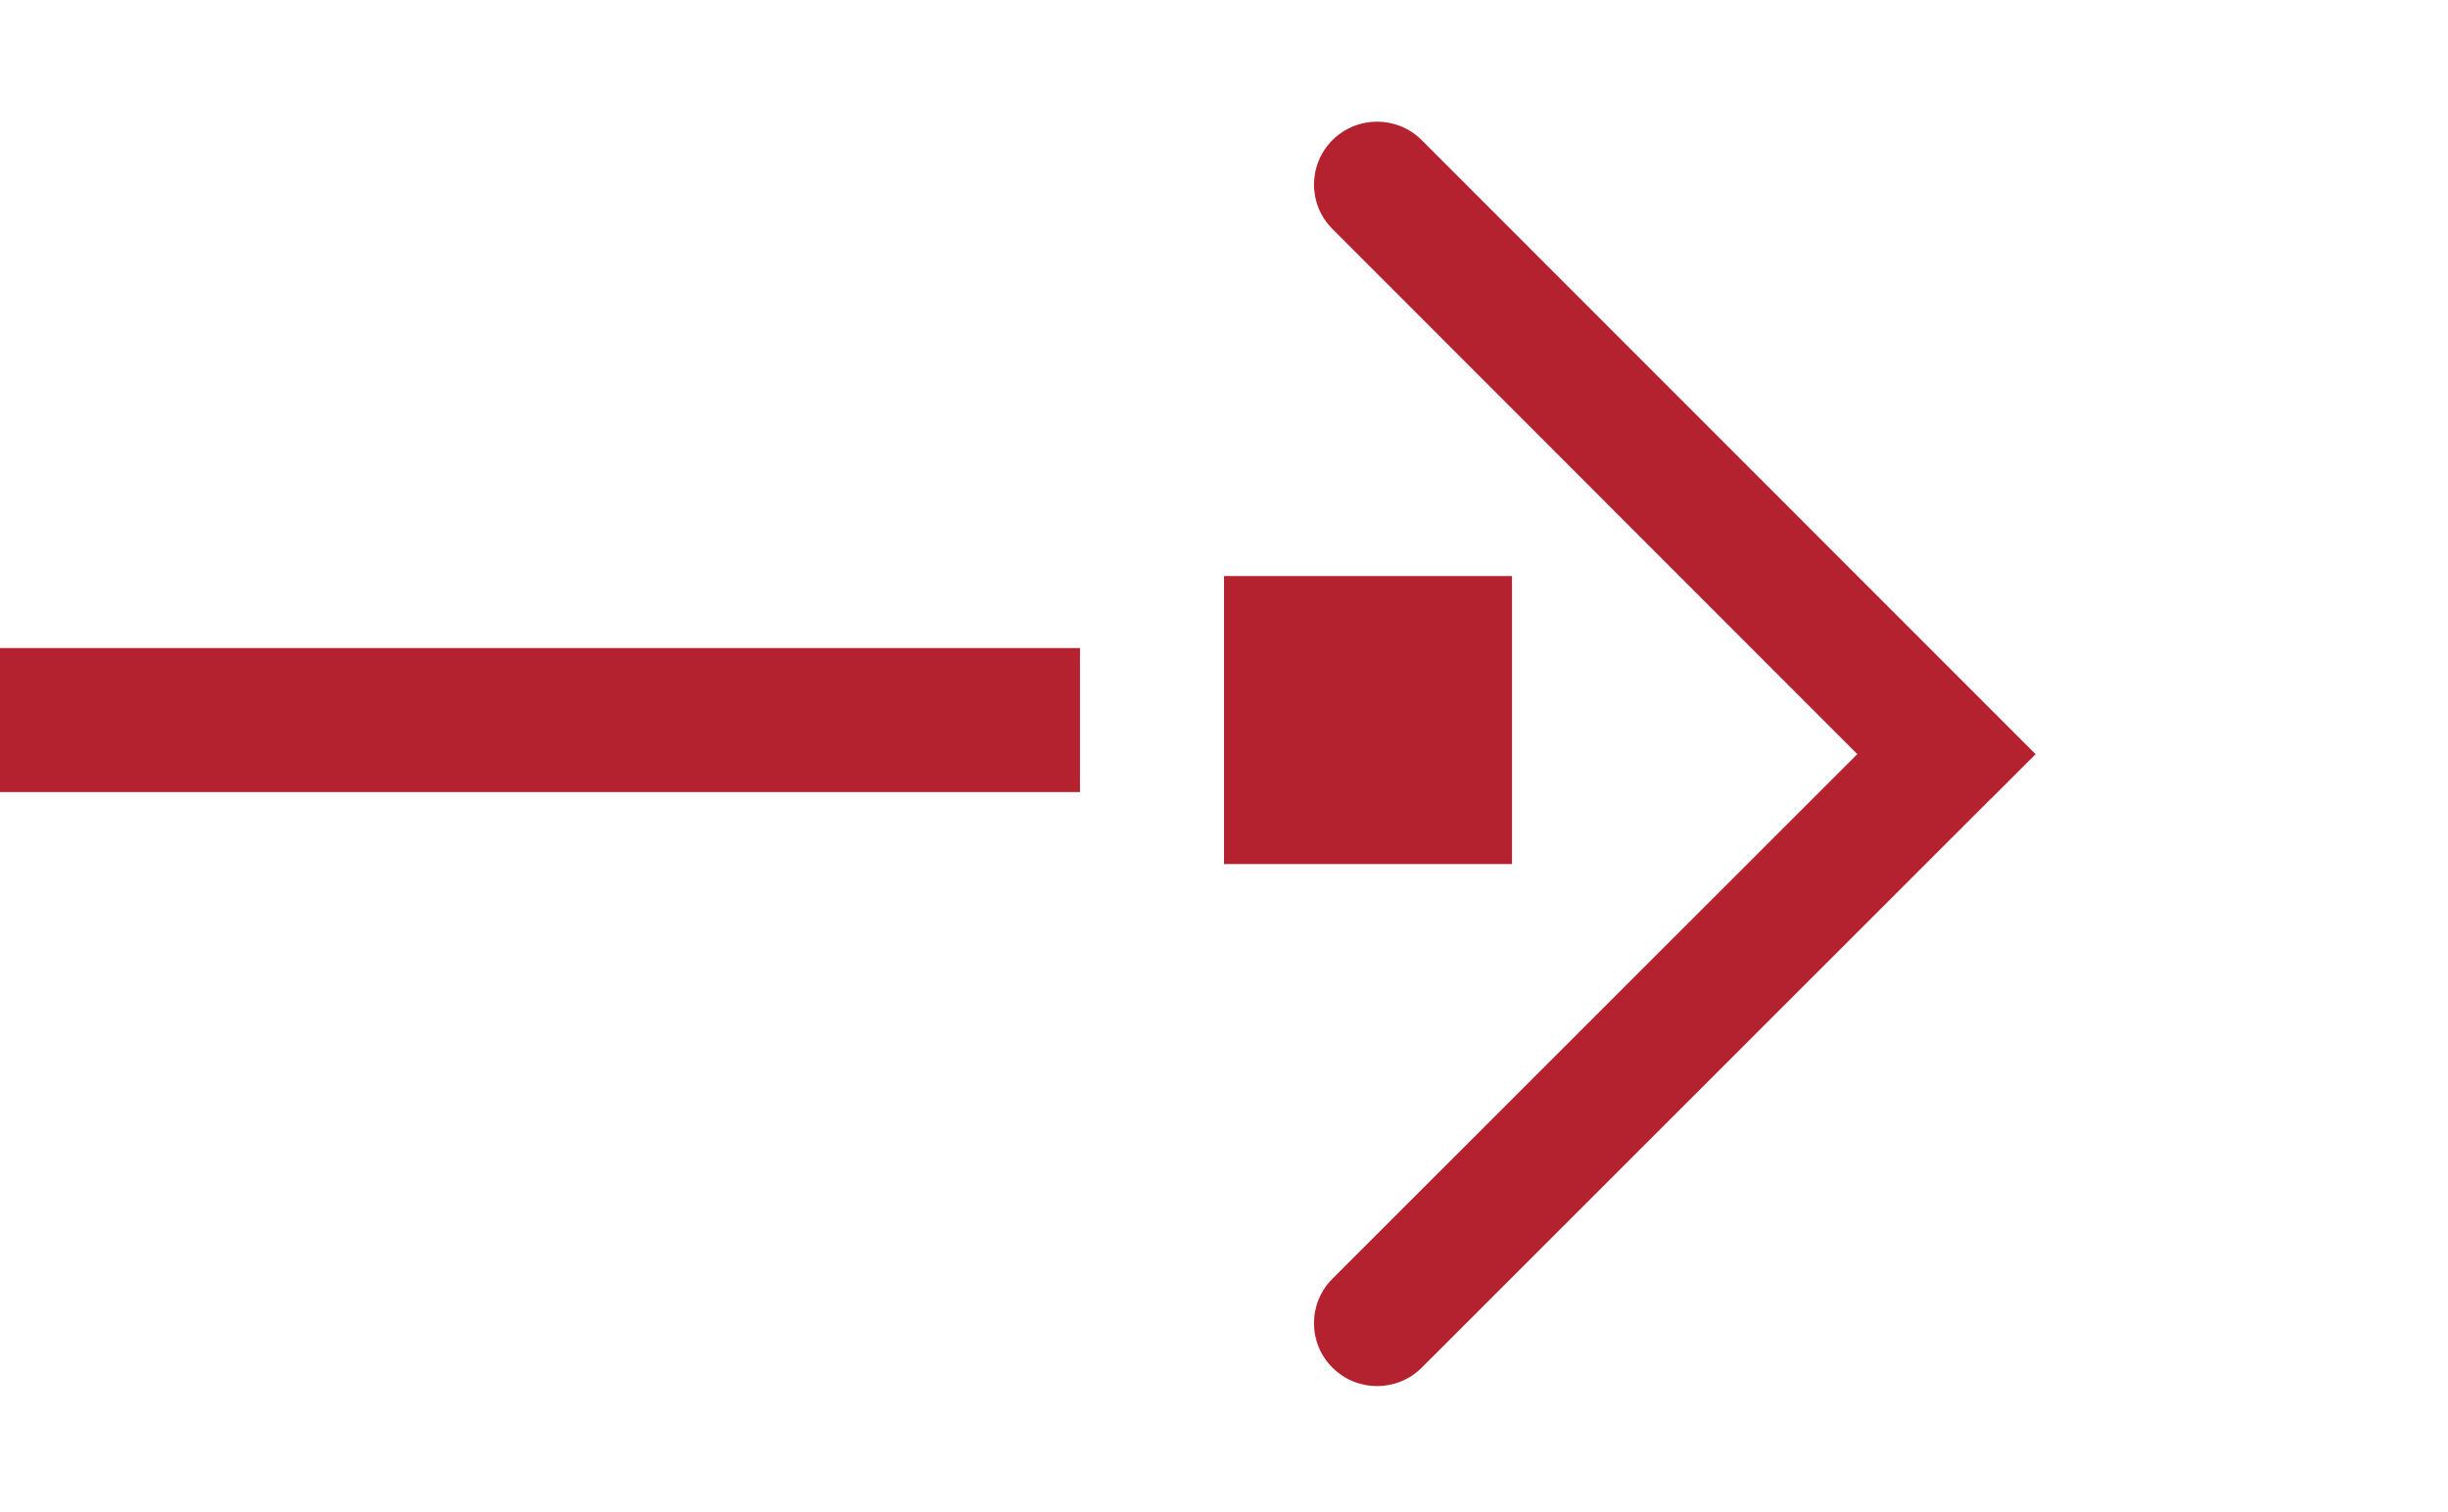 <svg xmlns="http://www.w3.org/2000/svg" xmlns:xlink="http://www.w3.org/1999/xlink" fill="none" version="1.1" width="34" height="21" viewBox="0 0 34 21"><defs><clipPath id="master_svg0_2_02008"><rect x="13" y="21" width="21" height="21" rx="0"/></clipPath></defs><g><g transform="matrix(0,-1,1,0,-8,34)" clip-path="url(#master_svg0_2_02008)"><g><path d="M22.907,35.653L23.526,36.272L32.056,27.744C32.395,27.402,32.395,26.85,32.056,26.508C31.715,26.165,31.16,26.164,30.819,26.507L23.527,33.796L16.242,26.507C15.901,26.164,15.346,26.164,15.006,26.507C14.665,26.849,14.665,27.401,15.004,27.744L22.873,35.617L22.908,35.653L22.907,35.653Z" fill="#B5222F" fill-opacity="1"/></g><g transform="matrix(0,1,-1,0,51,-1)"><rect x="26" y="25" width="4" height="4" rx="0" fill="#B5222F" fill-opacity="1"/></g></g><g transform="matrix(-1,0,0,-1,30,18)"><line x1="15" y1="8" x2="30" y2="8" fill-opacity="0" stroke-opacity="1" stroke="#B5222F" fill="none" stroke-width="2"/></g></g></svg>